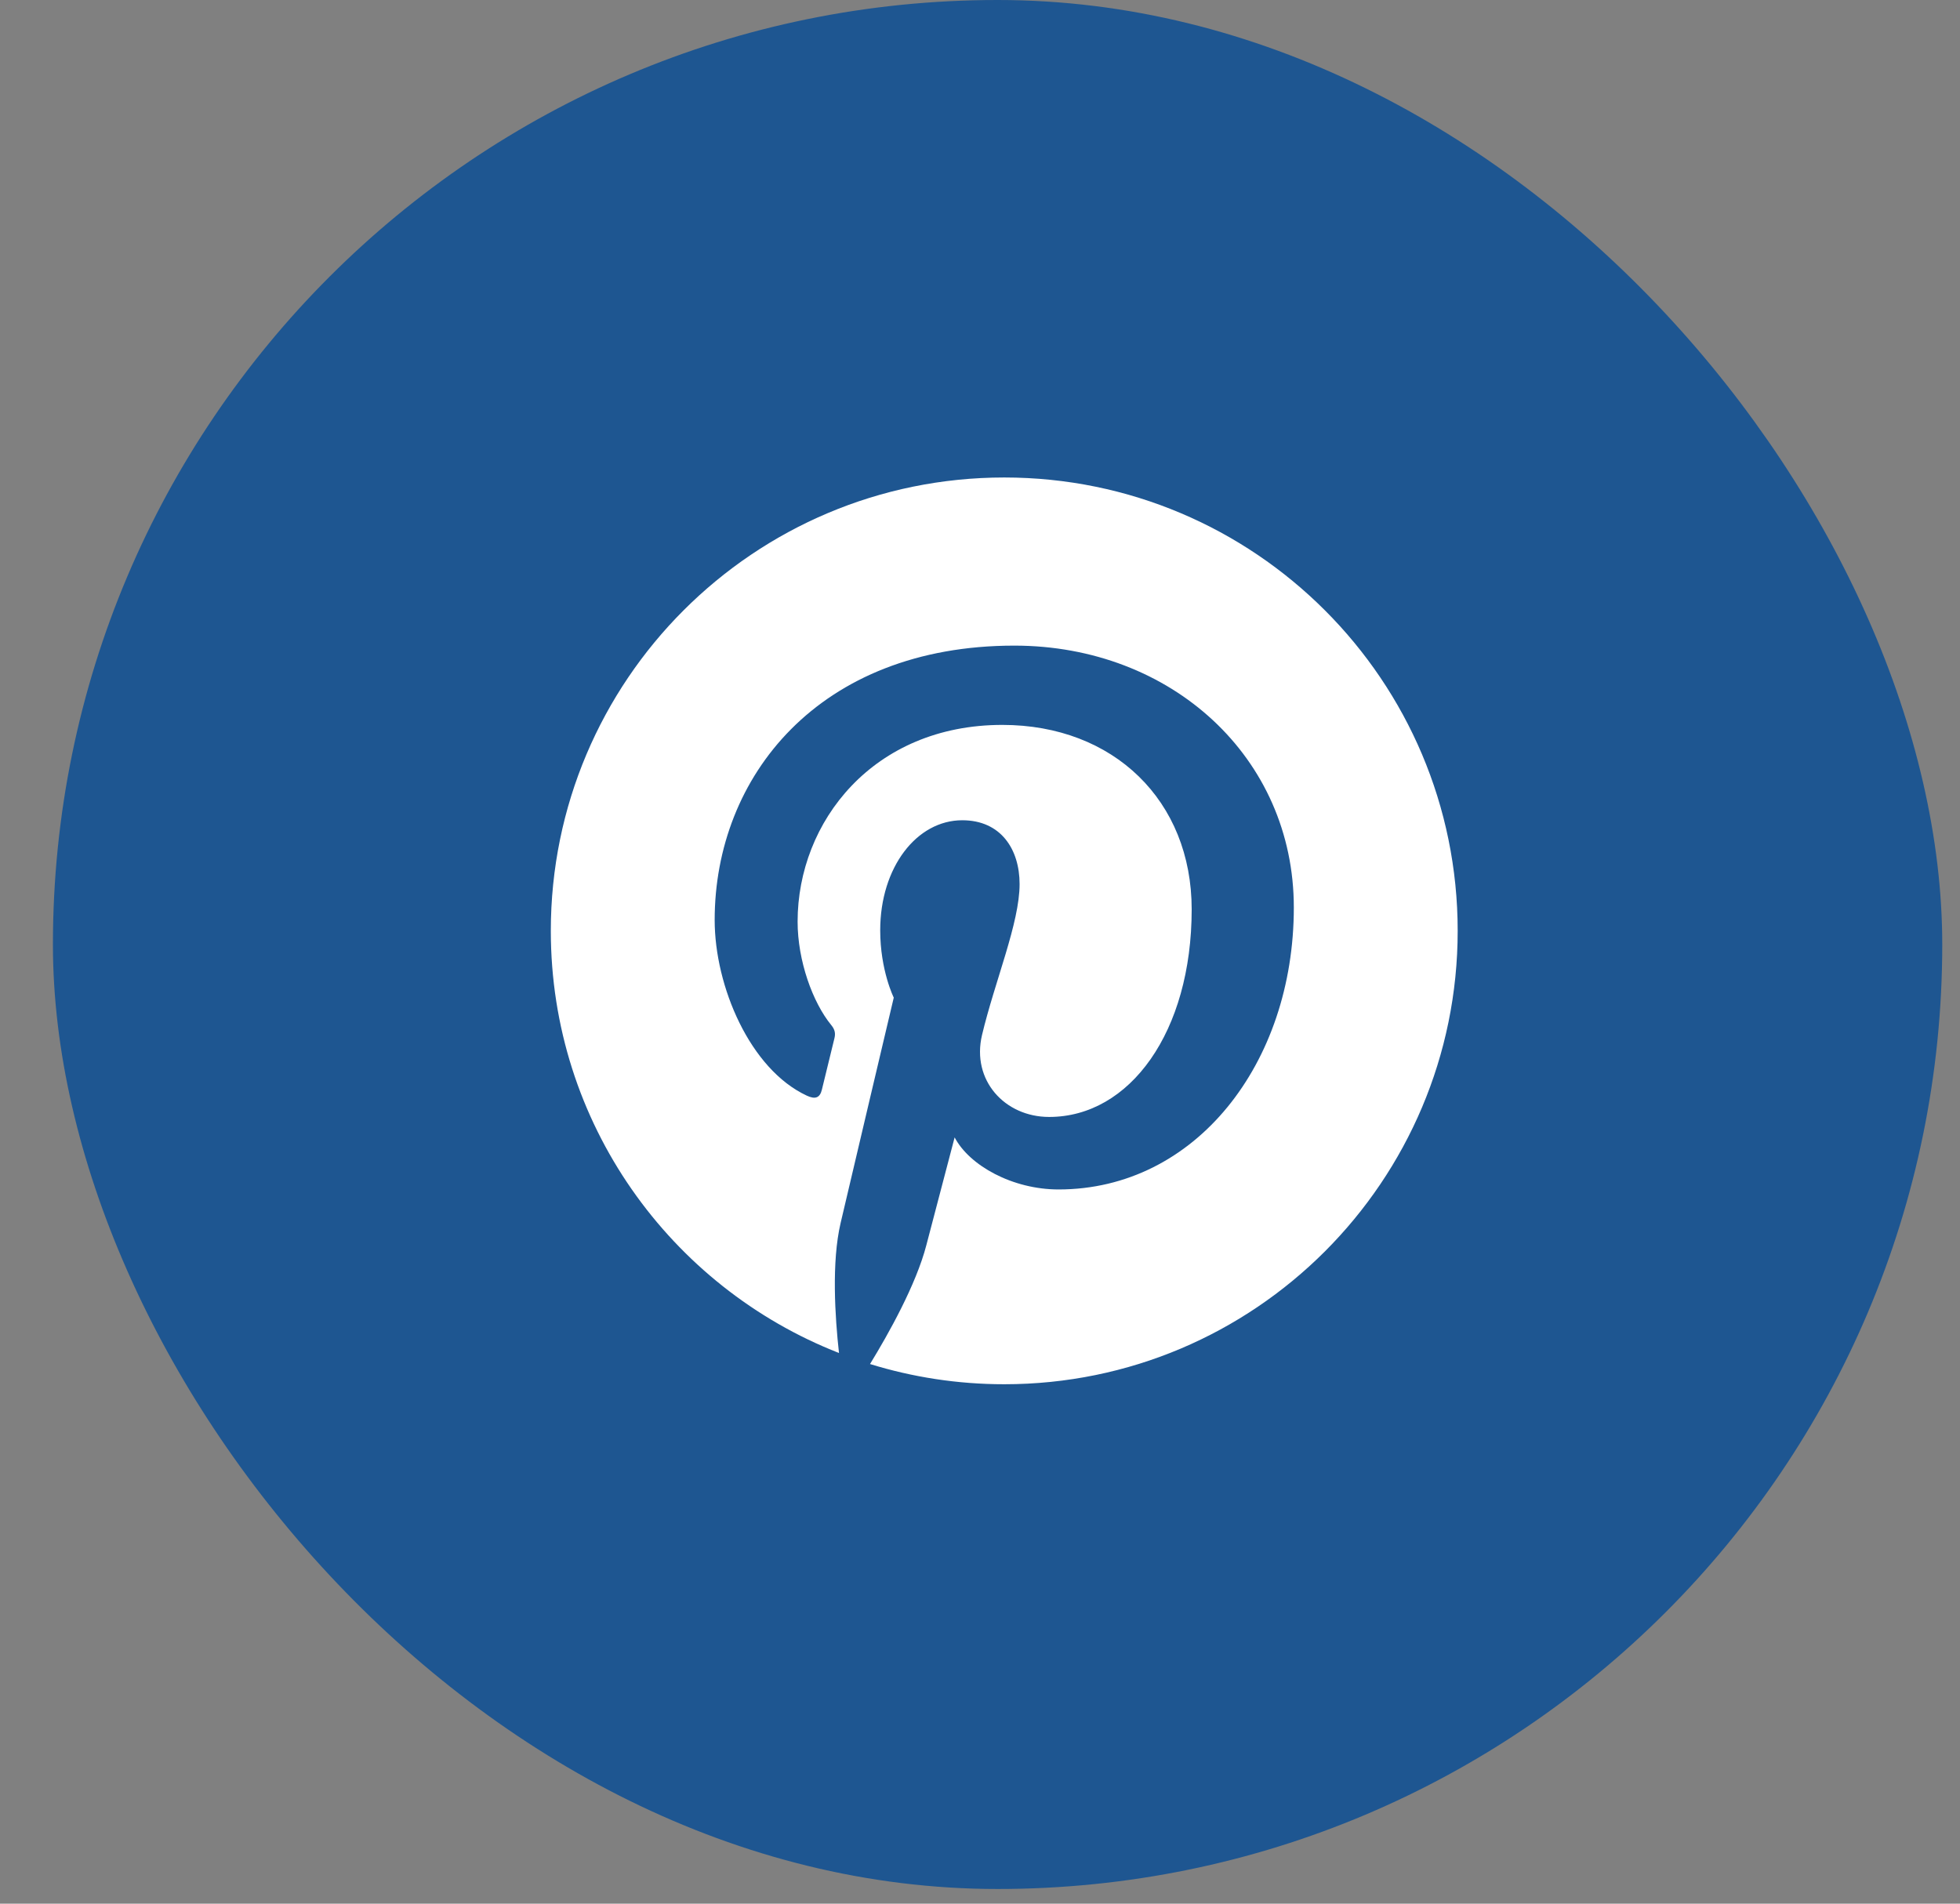 <svg width="35" height="34" viewBox="0 0 35 34" fill="none" xmlns="http://www.w3.org/2000/svg">
<rect x="0" y="0" width="35" height="34" fill="#808080" stroke="none"/>
<rect x="0.945" width="33.738" height="33.738" rx="16.869" fill="#1E5691"/>
<path d="M17.933 8.528C13.461 8.528 9.836 12.154 9.836 16.625C9.836 20.056 11.97 22.986 14.982 24.165C14.911 23.525 14.847 22.542 15.011 21.843C15.158 21.211 15.96 17.818 15.96 17.818C15.96 17.818 15.718 17.332 15.718 16.616C15.718 15.49 16.37 14.65 17.183 14.65C17.874 14.65 18.207 15.169 18.207 15.79C18.207 16.485 17.765 17.523 17.536 18.486C17.345 19.292 17.94 19.949 18.735 19.949C20.174 19.949 21.28 18.432 21.28 16.241C21.28 14.303 19.888 12.947 17.899 12.947C15.595 12.947 14.243 14.675 14.243 16.461C14.243 17.157 14.511 17.903 14.845 18.31C14.911 18.39 14.921 18.46 14.901 18.542C14.84 18.797 14.704 19.347 14.677 19.46C14.642 19.608 14.559 19.64 14.406 19.568C13.395 19.097 12.762 17.619 12.762 16.431C12.762 13.877 14.618 11.531 18.113 11.531C20.922 11.531 23.104 13.532 23.104 16.208C23.104 18.998 21.345 21.244 18.903 21.244C18.082 21.244 17.311 20.818 17.047 20.314C17.047 20.314 16.641 21.86 16.542 22.239C16.36 22.942 15.866 23.824 15.536 24.362C16.293 24.596 17.098 24.723 17.933 24.723C22.405 24.723 26.03 21.097 26.03 16.625C26.03 12.154 22.405 8.528 17.933 8.528Z" fill="white"/>
</svg>
